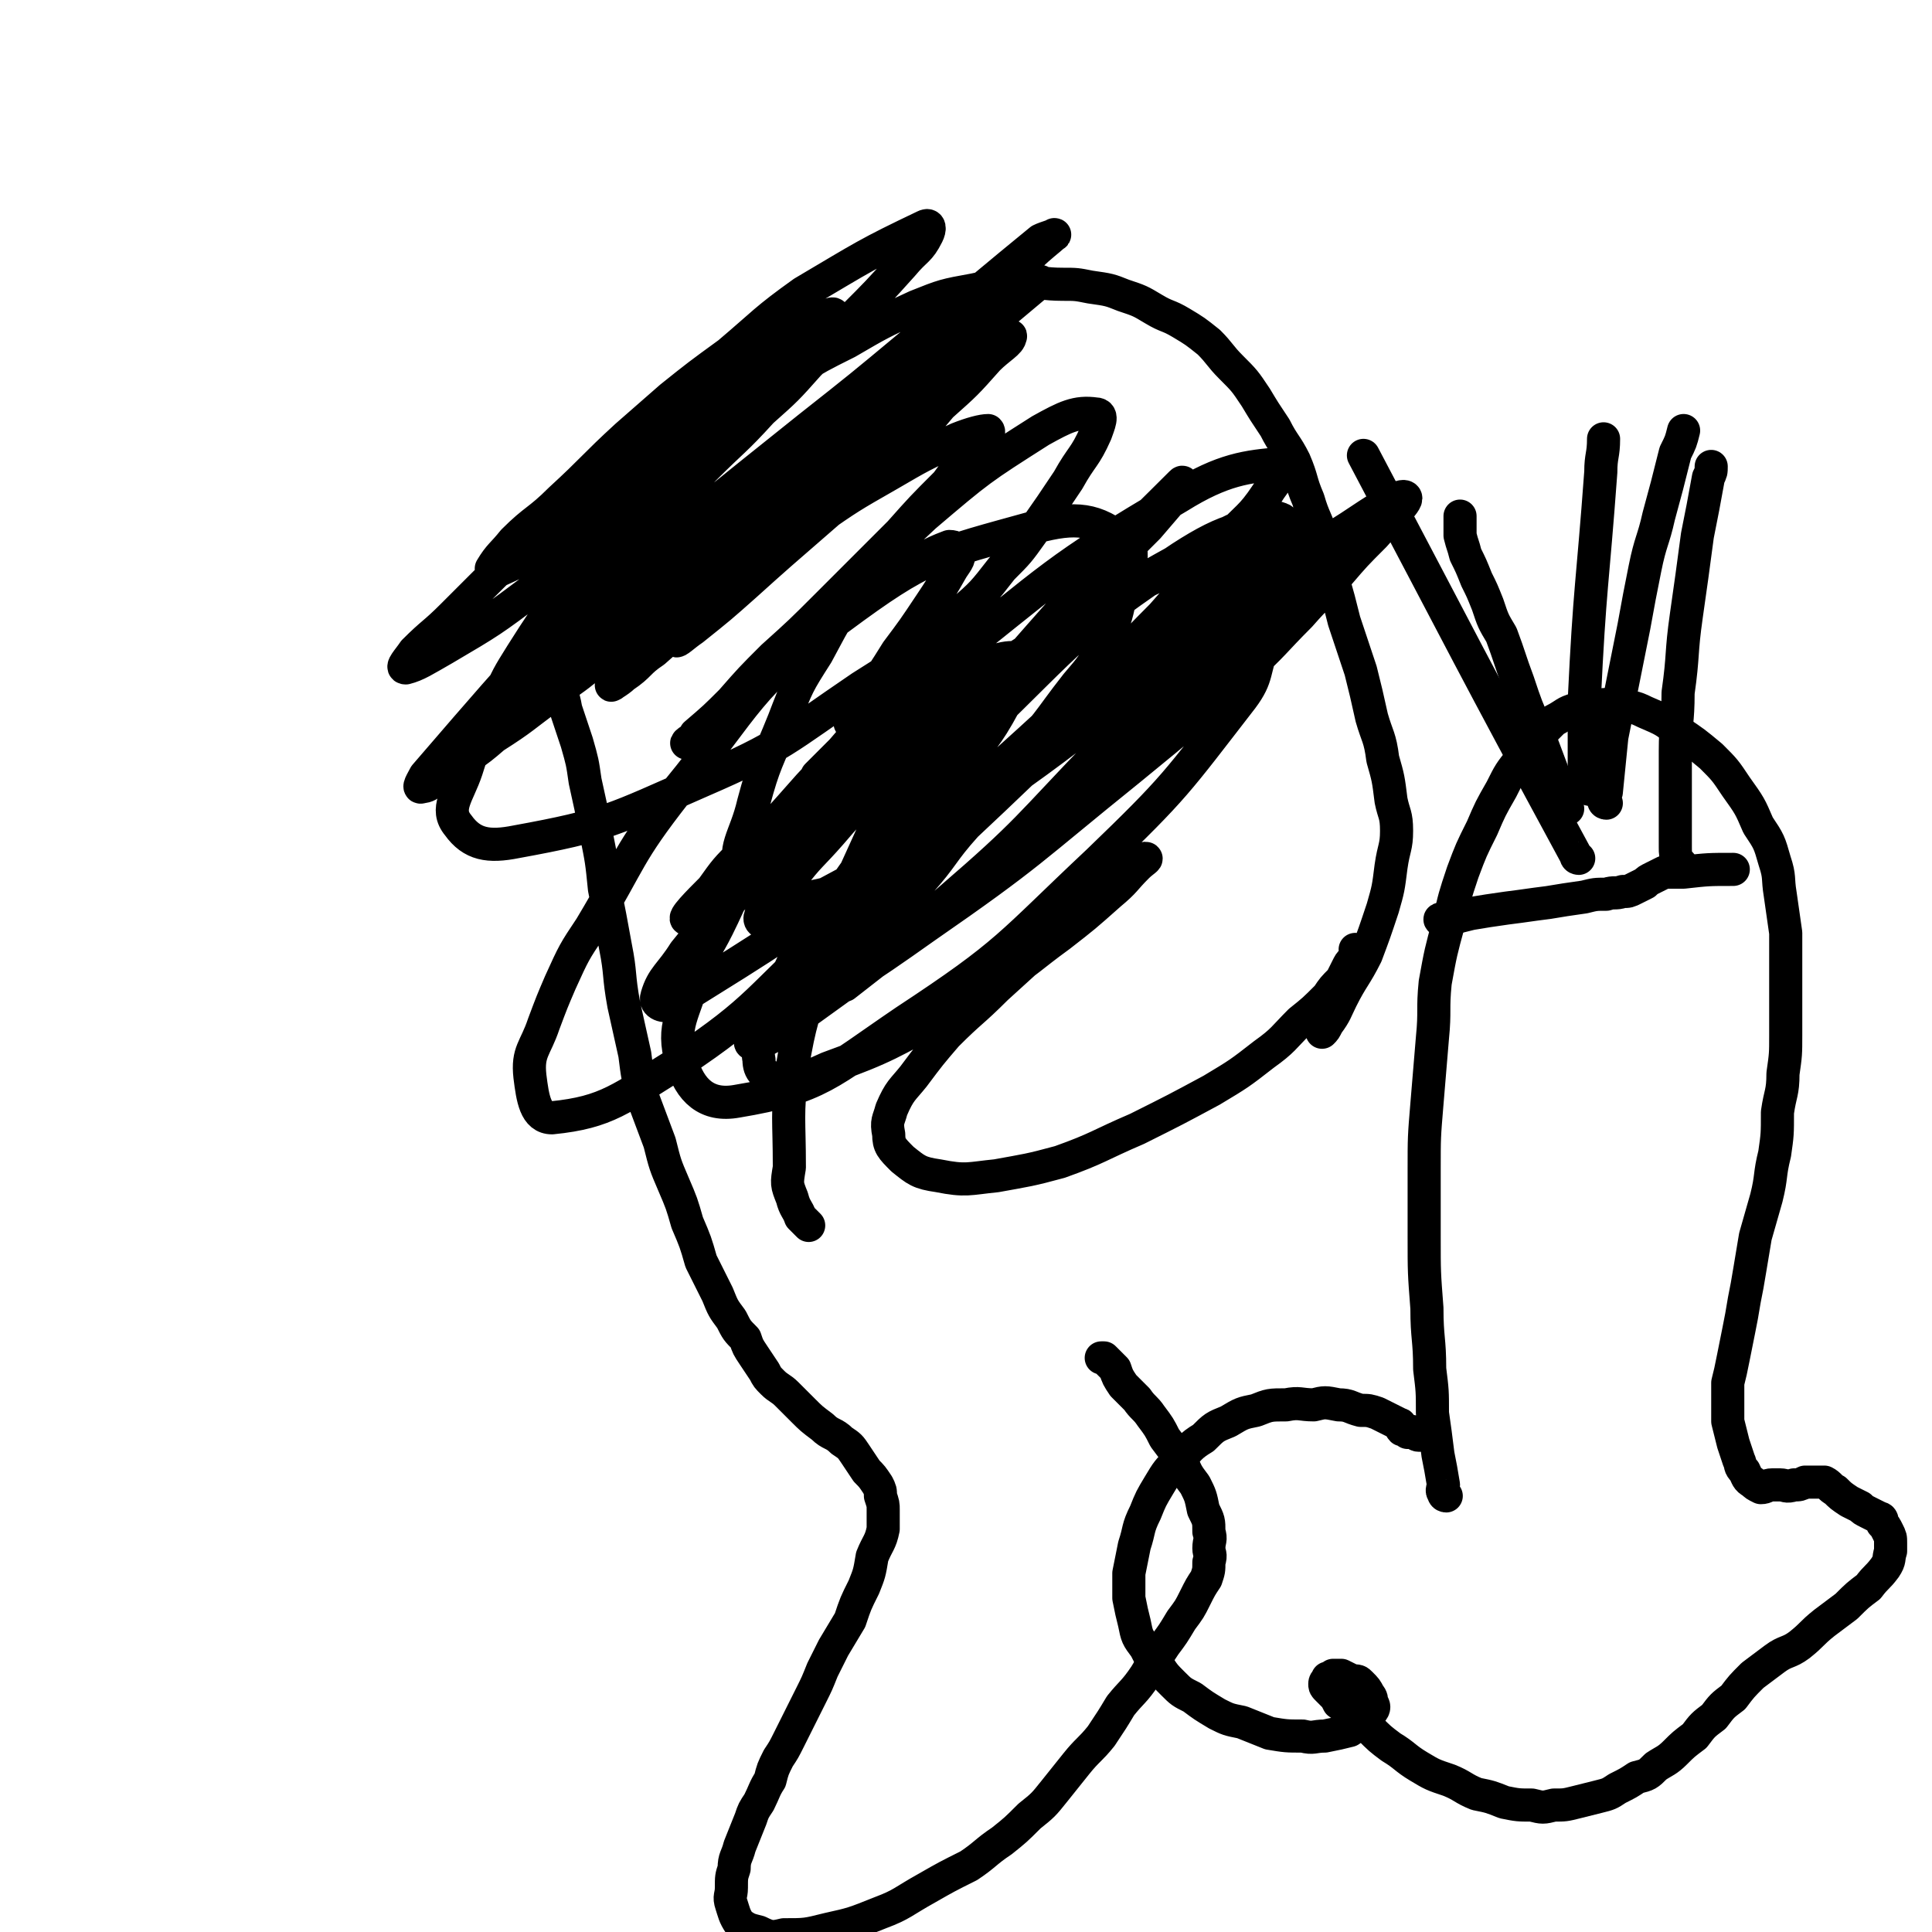 <svg viewBox='0 0 700 700' version='1.1' xmlns='http://www.w3.org/2000/svg' xmlns:xlink='http://www.w3.org/1999/xlink'><g fill='none' stroke='#000000' stroke-width='12' stroke-linecap='round' stroke-linejoin='round'><path d='M293,444c0,0 0,0 -1,-1 -1,-1 -1,-1 -2,-2 -1,-3 -2,-3 -3,-7 -2,-5 -2,-5 -1,-11 0,-18 -1,-18 1,-36 3,-18 4,-18 9,-36 5,-15 6,-15 12,-31 5,-11 5,-11 10,-22 7,-14 7,-14 14,-27 5,-10 5,-10 10,-20 4,-7 4,-7 7,-15 2,-3 2,-3 4,-7 0,-1 1,-2 0,-3 0,-1 -1,0 -2,0 -2,2 -3,2 -5,4 -7,6 -7,6 -14,13 -7,8 -7,8 -15,16 -6,6 -6,6 -12,13 -3,3 -3,3 -7,7 -1,1 -2,2 -2,2 3,-2 4,-4 8,-7 6,-6 6,-6 12,-12 8,-7 7,-7 15,-14 6,-7 6,-6 12,-13 4,-4 4,-4 8,-8 2,-3 2,-3 4,-6 1,-1 2,-3 2,-2 -1,0 -2,2 -5,4 -5,5 -6,4 -11,9 -6,6 -6,6 -12,12 -5,6 -5,6 -11,10 -4,3 -4,3 -7,6 -1,1 -2,2 -3,2 0,0 1,-1 2,-2 2,-5 2,-4 5,-9 5,-7 5,-7 10,-15 6,-8 6,-8 12,-17 4,-6 4,-6 8,-13 2,-3 3,-4 2,-6 0,-1 -1,-2 -3,-2 -8,3 -8,4 -16,8 -9,5 -9,5 -17,11 -10,7 -9,8 -18,16 -11,9 -11,9 -22,18 -7,6 -7,6 -15,13 -3,3 -6,4 -7,5 -1,1 2,-1 3,-3 7,-6 7,-6 13,-12 7,-8 7,-8 15,-16 10,-9 10,-9 20,-19 13,-13 13,-13 26,-26 8,-9 8,-9 17,-18 5,-7 5,-6 11,-13 2,-3 5,-5 4,-6 -2,0 -6,1 -11,3 -13,6 -13,6 -25,13 -14,8 -14,8 -27,17 -8,6 -8,6 -16,13 -12,9 -12,9 -24,19 -9,7 -9,7 -18,15 -6,4 -5,5 -11,9 -2,2 -6,4 -4,3 5,-5 8,-7 16,-14 11,-10 11,-10 21,-20 9,-8 9,-8 18,-16 7,-7 7,-7 14,-14 10,-10 10,-10 21,-20 7,-8 7,-8 14,-15 4,-4 5,-5 8,-8 1,-1 0,1 -1,1 -15,15 -15,15 -30,30 -8,9 -8,9 -17,17 -5,6 -5,6 -11,12 -7,6 -7,6 -13,12 -6,7 -6,7 -12,14 -3,2 -5,5 -5,5 0,1 3,-2 6,-4 10,-8 10,-8 19,-16 21,-19 22,-19 43,-38 9,-8 9,-8 17,-16 6,-5 6,-5 11,-11 9,-8 9,-8 17,-17 4,-4 8,-6 8,-8 1,-1 -3,0 -6,2 -17,9 -17,9 -33,19 -20,12 -20,12 -40,24 -11,7 -11,8 -21,15 -11,8 -11,8 -21,15 -12,9 -12,9 -24,17 -9,6 -9,7 -17,13 -2,1 -6,4 -4,3 8,-7 12,-9 24,-19 34,-28 34,-28 69,-56 19,-15 19,-15 37,-30 7,-6 7,-6 15,-11 6,-5 6,-4 12,-9 8,-6 8,-6 16,-12 4,-4 7,-6 9,-8 1,0 -3,1 -5,2 -33,27 -33,28 -66,55 -23,19 -23,19 -46,39 -19,16 -18,16 -36,32 -9,8 -9,9 -19,17 -6,5 -6,5 -13,10 -9,8 -9,8 -18,16 -6,6 -6,6 -12,12 -1,0 -2,2 -1,2 27,-19 29,-20 56,-41 33,-26 32,-27 65,-53 16,-14 16,-14 33,-27 8,-7 8,-7 17,-14 6,-5 6,-5 12,-9 8,-8 8,-8 17,-15 5,-5 5,-4 11,-9 0,0 0,0 0,0 -31,26 -31,26 -62,52 -27,23 -27,23 -54,46 -14,12 -14,12 -28,24 -9,9 -9,9 -19,17 -7,6 -7,5 -14,11 -11,8 -10,8 -21,15 -8,7 -8,6 -17,12 -5,3 -6,6 -9,6 -2,1 0,-2 1,-4 25,-29 25,-29 51,-58 24,-27 25,-26 50,-53 11,-11 11,-10 21,-21 9,-8 9,-8 17,-17 8,-8 8,-8 16,-17 9,-9 9,-9 18,-19 5,-6 6,-5 9,-11 1,-2 1,-4 -1,-3 -21,10 -22,11 -44,24 -14,10 -14,11 -27,22 -11,8 -11,8 -21,16 -8,7 -8,7 -16,14 -12,11 -12,12 -24,23 -8,8 -9,7 -17,15 -4,5 -5,5 -8,10 0,1 1,1 2,1 13,-6 14,-6 26,-14 23,-15 23,-15 45,-31 9,-7 8,-8 17,-15 5,-5 6,-4 11,-9 7,-7 7,-8 15,-15 4,-5 7,-7 8,-9 0,-1 -4,1 -7,3 -13,8 -13,8 -26,17 -18,13 -18,14 -36,28 -21,18 -21,18 -43,36 -8,7 -8,7 -16,15 -5,5 -5,5 -10,10 -7,7 -7,6 -14,13 -2,3 -5,6 -3,6 4,-1 7,-3 14,-7 17,-10 17,-10 33,-22 9,-7 9,-7 17,-15 10,-8 10,-8 19,-17 10,-11 10,-11 21,-21 7,-8 7,-7 15,-15 3,-4 4,-6 7,-9 0,-1 -1,0 -2,1 -17,19 -18,19 -35,39 -17,19 -17,19 -32,39 -8,11 -8,11 -15,22 -5,8 -5,8 -9,17 -6,12 -7,12 -11,25 -3,9 -8,14 -3,20 5,7 11,8 21,6 33,-6 35,-8 67,-22 30,-13 30,-15 58,-34 19,-12 19,-12 36,-27 8,-7 8,-7 15,-16 6,-6 6,-6 11,-13 7,-10 7,-10 13,-19 5,-9 6,-8 10,-17 1,-3 3,-7 0,-7 -7,-1 -11,1 -20,6 -22,14 -22,14 -42,31 -14,13 -14,14 -26,29 -7,9 -7,10 -13,21 -7,11 -7,11 -12,24 -6,15 -7,15 -11,30 -3,13 -8,16 -4,26 3,8 9,11 19,9 20,-3 22,-6 41,-18 21,-14 20,-15 38,-33 13,-12 12,-13 23,-27 6,-7 6,-7 10,-15 4,-8 4,-8 6,-17 2,-10 7,-16 1,-20 -10,-8 -17,-9 -32,-5 -36,10 -40,10 -71,33 -34,25 -32,30 -59,63 -18,23 -16,24 -31,49 -6,9 -6,9 -11,20 -3,7 -3,7 -6,15 -3,9 -6,10 -5,19 1,8 2,15 8,15 20,-2 25,-7 46,-20 30,-20 28,-23 56,-48 10,-9 9,-9 18,-20 8,-9 8,-9 15,-19 7,-9 7,-9 13,-19 8,-12 9,-11 16,-24 5,-7 9,-12 7,-15 -2,-3 -9,-2 -16,2 -23,14 -24,15 -45,34 -19,17 -19,17 -36,37 -9,10 -8,11 -14,23 -4,8 -5,8 -8,16 -4,16 -9,19 -5,33 3,10 9,16 20,14 30,-5 33,-10 61,-29 38,-25 37,-27 70,-58 28,-27 28,-28 52,-59 6,-8 4,-10 8,-20 3,-7 4,-7 8,-15 3,-7 4,-7 5,-14 0,-7 2,-13 -3,-14 -16,0 -23,1 -40,12 -39,26 -39,29 -73,62 -22,21 -21,22 -40,46 -7,9 -6,10 -13,19 -5,7 -5,7 -10,14 -4,5 -5,5 -7,12 -2,4 -5,12 -1,10 21,-8 27,-12 51,-29 39,-27 38,-28 74,-57 22,-18 22,-18 42,-36 11,-10 10,-10 20,-20 7,-8 7,-7 14,-15 6,-7 6,-7 13,-14 6,-7 13,-13 11,-14 -2,-1 -11,5 -20,11 -39,25 -40,24 -77,53 -32,25 -32,27 -62,55 -9,10 -8,11 -17,21 -5,6 -6,6 -11,13 -4,4 -4,5 -7,9 -7,7 -9,8 -13,14 -1,2 2,2 4,1 27,-21 27,-21 54,-44 22,-18 21,-19 42,-38 15,-13 15,-13 29,-27 6,-5 6,-6 12,-12 6,-7 7,-6 13,-13 7,-7 7,-7 13,-14 2,-2 4,-5 2,-4 -17,9 -20,11 -39,25 -35,25 -35,25 -68,52 -23,18 -22,19 -43,39 -9,9 -8,10 -17,19 -6,6 -6,6 -12,12 -6,7 -6,7 -11,14 -4,6 -10,11 -9,12 2,1 8,-2 14,-7 29,-21 30,-21 58,-45 29,-25 28,-26 55,-54 11,-11 11,-12 22,-24 7,-8 7,-8 13,-17 5,-7 5,-7 10,-13 7,-10 8,-9 15,-19 3,-5 8,-10 5,-11 -5,-2 -11,1 -21,6 -36,20 -37,20 -71,43 -21,16 -20,17 -40,35 -9,8 -9,8 -18,17 -7,6 -7,6 -13,13 -7,8 -8,8 -14,16 -6,7 -14,14 -11,16 4,1 12,-4 23,-10 26,-14 27,-14 51,-30 32,-22 32,-23 63,-46 7,-6 6,-6 12,-13 6,-6 6,-6 11,-12 5,-5 5,-5 9,-10 4,-6 6,-7 8,-13 0,-2 -2,-4 -4,-3 -29,11 -31,11 -59,28 -29,17 -29,18 -56,38 -20,16 -19,16 -38,33 -9,8 -9,8 -17,16 -7,7 -7,7 -14,14 -8,9 -9,9 -17,19 -5,8 -8,9 -10,16 -1,3 3,4 5,3 40,-25 41,-25 80,-55 36,-27 36,-28 70,-59 15,-13 14,-13 28,-27 7,-8 7,-8 15,-17 4,-5 4,-5 9,-11 7,-8 8,-7 14,-16 3,-5 9,-11 5,-11 -12,1 -21,2 -37,12 -46,27 -45,29 -87,62 -19,14 -18,16 -36,32 -11,10 -11,11 -21,22 -7,6 -7,6 -14,13 -6,6 -6,6 -11,13 -5,5 -11,11 -9,11 2,0 9,-5 17,-11 34,-25 35,-24 67,-51 21,-17 20,-18 40,-36 9,-9 9,-8 17,-17 6,-6 6,-6 12,-13 7,-7 7,-7 14,-14 6,-7 6,-7 12,-14 0,-1 1,-3 0,-2 -21,21 -23,22 -44,47 -23,26 -23,26 -44,54 -16,20 -16,20 -31,41 -7,10 -7,10 -13,20 -4,7 -4,7 -8,14 -5,10 -5,10 -10,21 -2,6 -4,7 -3,12 0,4 2,6 7,7 8,1 9,0 18,-4 22,-8 22,-9 43,-20 10,-5 10,-5 19,-12 11,-7 11,-8 22,-16 9,-7 9,-7 18,-15 6,-5 5,-5 10,-10 2,-2 4,-3 3,-3 0,0 -2,2 -4,3 -4,4 -4,3 -8,7 -10,8 -10,8 -20,17 -11,10 -11,10 -22,20 -9,9 -9,8 -18,17 -6,7 -6,7 -12,15 -4,5 -5,5 -8,12 -1,4 -2,4 -1,9 0,4 1,5 5,9 5,4 6,5 13,6 10,2 11,1 21,0 11,-2 12,-2 23,-5 14,-5 14,-6 28,-12 14,-7 14,-7 27,-14 10,-6 10,-6 19,-13 7,-5 7,-6 13,-12 5,-4 5,-4 10,-9 2,-3 2,-3 5,-6 1,-2 1,-2 2,-4 1,-2 1,-2 2,-3 1,-1 1,-1 2,-2 0,-1 -1,-1 -1,-2 0,0 1,1 0,2 -1,2 -1,2 -2,4 -1,3 -1,3 -2,6 -2,4 -2,4 -3,7 -1,3 -1,3 -2,6 -1,1 -1,1 -2,3 0,1 0,1 -1,2 0,0 0,0 0,0 1,-1 1,-1 2,-3 3,-4 3,-5 5,-9 4,-8 5,-8 9,-16 3,-8 3,-8 6,-17 2,-7 2,-7 3,-15 1,-7 2,-7 2,-13 0,-6 -1,-6 -2,-11 -1,-8 -1,-8 -3,-15 -1,-8 -2,-8 -4,-15 -2,-9 -2,-9 -4,-17 -3,-9 -3,-9 -6,-18 -2,-8 -2,-8 -4,-15 -2,-8 -2,-8 -4,-15 -2,-7 -3,-7 -5,-14 -3,-7 -2,-7 -5,-14 -3,-6 -4,-6 -7,-12 -4,-6 -4,-6 -7,-11 -4,-6 -4,-6 -9,-11 -4,-4 -4,-5 -8,-9 -5,-4 -5,-4 -10,-7 -5,-3 -5,-2 -10,-5 -5,-3 -5,-3 -11,-5 -5,-2 -5,-2 -12,-3 -5,-1 -5,-1 -10,-1 -7,0 -7,-1 -13,0 -10,0 -10,0 -19,2 -11,2 -11,2 -21,6 -13,6 -13,6 -25,13 -10,5 -10,5 -20,11 -12,8 -12,8 -23,15 -10,8 -10,7 -19,15 -8,7 -8,7 -16,14 -6,6 -6,6 -11,12 -5,6 -5,6 -9,13 -3,5 -4,5 -6,10 -2,5 -2,5 -2,10 -1,5 -1,5 0,11 0,5 0,5 1,10 1,6 2,6 3,12 2,6 2,6 4,12 2,7 2,7 3,14 2,9 2,9 4,19 2,10 2,10 3,20 2,10 2,10 4,21 2,10 1,10 3,21 2,9 2,9 4,18 1,8 1,8 3,16 3,8 3,8 6,16 2,8 2,8 5,15 3,7 3,7 5,14 3,7 3,7 5,14 3,6 3,6 6,12 2,5 2,5 5,9 2,4 2,4 5,7 1,3 1,3 3,6 2,3 2,3 4,6 1,2 1,2 3,4 2,2 3,2 5,4 3,3 3,3 6,6 3,3 3,3 7,6 3,3 4,2 7,5 3,2 3,2 5,5 2,3 2,3 4,6 2,2 2,2 4,5 1,2 1,2 1,4 1,3 1,3 1,5 0,4 0,4 0,7 -1,5 -2,5 -4,10 -1,6 -1,6 -3,11 -3,6 -3,6 -5,12 -3,5 -3,5 -6,10 -2,4 -2,4 -4,8 -2,5 -2,5 -4,9 -2,4 -2,4 -4,8 -2,4 -2,4 -4,8 -2,4 -2,4 -4,7 -2,4 -2,4 -3,8 -2,3 -2,4 -4,8 -2,3 -2,3 -3,6 -2,5 -2,5 -4,10 -1,4 -2,4 -2,8 -1,3 -1,3 -1,7 0,3 -1,3 0,6 1,3 1,4 3,7 3,2 3,2 7,3 4,2 5,2 9,1 8,0 8,0 16,-2 9,-2 9,-2 19,-6 8,-3 8,-4 17,-9 7,-4 7,-4 15,-8 6,-4 6,-5 12,-9 5,-4 5,-4 10,-9 5,-4 5,-4 9,-9 4,-5 4,-5 8,-10 4,-5 5,-5 9,-10 4,-6 4,-6 7,-11 4,-5 5,-5 9,-11 3,-5 3,-5 7,-11 3,-4 3,-4 6,-9 3,-4 3,-4 5,-8 2,-4 2,-4 4,-7 1,-3 1,-3 1,-6 1,-3 0,-3 0,-5 0,-3 1,-3 0,-6 0,-4 0,-4 -2,-8 -1,-5 -1,-5 -3,-9 -3,-4 -3,-4 -5,-9 -3,-4 -3,-4 -6,-8 -2,-4 -2,-4 -5,-8 -2,-3 -3,-3 -5,-6 -3,-3 -3,-3 -5,-5 -2,-3 -2,-3 -3,-6 -1,-1 -1,-1 -3,-3 -1,-1 -1,-1 -1,-1 -1,0 -1,0 -1,0 '/><path d='M524,542c0,0 -1,0 -1,-1 -1,-1 0,-2 0,-3 -1,-6 -1,-6 -2,-11 -1,-8 -1,-8 -2,-15 0,-8 0,-8 -1,-16 0,-11 -1,-11 -1,-22 -1,-13 -1,-13 -1,-26 0,-12 0,-12 0,-24 0,-12 0,-12 1,-24 1,-12 1,-12 2,-24 1,-10 0,-10 1,-20 2,-11 2,-11 5,-22 2,-9 2,-9 5,-18 3,-8 3,-8 7,-16 3,-7 3,-7 7,-14 3,-6 3,-6 7,-11 3,-4 3,-5 6,-8 3,-3 3,-3 6,-6 4,-2 4,-3 8,-4 3,-1 3,-1 6,-1 5,-1 5,-1 9,0 5,0 6,0 10,2 7,3 7,3 12,7 6,4 6,4 12,9 5,5 5,5 9,11 5,7 5,7 8,14 4,6 4,6 6,13 2,6 1,6 2,12 1,7 1,7 2,14 0,6 0,6 0,12 0,6 0,6 0,12 0,7 0,7 0,13 0,7 0,7 -1,14 0,7 -1,7 -2,14 0,8 0,8 -1,15 -2,8 -1,8 -3,16 -2,7 -2,7 -4,14 -1,6 -1,6 -2,12 -1,6 -1,6 -2,11 -1,6 -1,6 -2,11 -1,5 -1,5 -2,10 -1,5 -1,5 -2,9 0,4 0,4 0,7 0,4 0,4 0,7 1,4 1,4 2,8 1,3 1,3 2,6 1,2 0,2 2,4 1,2 1,3 3,4 1,1 1,1 3,2 2,0 2,-1 4,-1 1,0 1,0 3,0 2,0 2,1 5,0 2,0 2,0 4,-1 2,0 2,0 4,0 1,0 1,0 3,0 2,1 2,2 4,3 2,2 2,2 5,4 2,1 2,1 4,2 1,1 1,1 3,2 2,1 2,1 4,2 1,0 1,1 1,2 1,1 1,1 2,3 1,2 1,2 1,4 0,1 0,1 0,3 -1,3 0,3 -2,6 -3,4 -3,3 -6,7 -4,3 -4,3 -8,7 -4,3 -4,3 -8,6 -5,4 -4,4 -9,8 -4,3 -5,2 -9,5 -4,3 -4,3 -8,6 -4,4 -4,4 -7,8 -4,3 -4,3 -7,7 -4,3 -4,3 -7,7 -4,3 -4,3 -7,6 -3,3 -4,3 -7,5 -3,3 -3,3 -7,4 -3,2 -3,2 -7,4 -3,2 -3,2 -7,3 -4,1 -4,1 -8,2 -4,1 -4,1 -8,1 -4,1 -4,1 -8,0 -5,0 -5,0 -10,-1 -5,-2 -5,-2 -10,-3 -5,-2 -5,-3 -10,-5 -6,-2 -6,-2 -11,-5 -5,-3 -5,-4 -10,-7 -4,-3 -4,-3 -8,-7 -3,-2 -3,-2 -6,-5 -2,-2 -2,-2 -5,-4 -1,-2 -1,-2 -2,-3 -1,-1 -1,-1 -2,-2 -1,-1 -1,-1 -1,-2 0,-1 1,-1 1,-2 1,0 1,0 2,-1 2,0 2,0 3,0 2,1 2,1 4,2 2,0 2,0 3,1 2,2 2,2 3,4 1,1 1,2 1,3 1,1 1,2 0,3 -1,2 -1,2 -3,3 -2,2 -2,2 -5,4 -4,1 -4,1 -9,2 -4,0 -4,1 -8,0 -6,0 -6,0 -12,-1 -5,-2 -5,-2 -10,-4 -5,-1 -5,-1 -9,-3 -5,-3 -5,-3 -9,-6 -4,-2 -4,-2 -7,-5 -3,-3 -3,-3 -5,-6 -3,-3 -3,-3 -5,-7 -3,-4 -3,-4 -4,-9 -1,-4 -1,-4 -2,-9 0,-4 0,-4 0,-9 1,-5 1,-5 2,-10 2,-6 1,-6 4,-12 2,-5 2,-5 5,-10 3,-5 3,-5 7,-9 4,-4 4,-5 9,-8 4,-4 4,-4 9,-6 5,-3 5,-3 10,-4 5,-2 5,-2 11,-2 5,-1 5,0 10,0 4,-1 4,-1 9,0 4,0 4,1 8,2 3,0 3,0 6,1 2,1 2,1 4,2 2,1 2,1 4,2 1,0 0,1 1,2 1,0 1,0 2,1 1,0 1,-1 2,0 1,0 1,1 2,1 0,0 0,0 1,0 '/><path d='M523,334c0,0 -2,-1 -1,-1 1,0 2,0 3,0 4,-1 4,-1 8,-2 6,-1 6,-1 13,-2 8,-1 7,-1 15,-2 6,-1 6,-1 13,-2 4,-1 4,-1 8,-1 3,-1 3,0 6,-1 2,0 2,0 4,-1 2,-1 2,-1 4,-2 1,-1 1,-1 3,-2 2,-1 2,-1 4,-2 1,0 1,0 3,0 1,0 1,0 3,0 0,0 0,0 1,0 9,-1 9,-1 18,-1 '/><path d='M572,311c0,0 -1,0 -1,-1 -39,-72 -39,-73 -77,-145 '/><path d='M568,293c0,0 -1,0 -1,-1 -1,-1 -1,-1 -2,-2 -1,-5 -1,-5 -2,-9 -3,-8 -3,-8 -6,-16 -4,-9 -4,-9 -7,-18 -3,-8 -3,-9 -6,-17 -3,-5 -3,-5 -5,-11 -2,-5 -2,-5 -4,-9 -2,-5 -2,-5 -4,-9 -1,-4 -1,-3 -2,-7 0,-3 0,-3 0,-7 0,0 0,0 0,0 '/><path d='M609,313c-1,0 -1,0 -1,-1 -1,-2 -1,-3 -1,-5 0,-8 0,-8 0,-15 0,-10 0,-10 0,-20 0,-10 1,-10 1,-21 2,-14 1,-14 3,-28 2,-14 2,-14 4,-29 2,-10 2,-10 4,-21 1,-2 1,-2 1,-4 '/><path d='M582,291c0,0 -1,0 -1,-1 0,-1 0,-1 1,-3 1,-10 1,-10 2,-20 4,-20 4,-20 8,-40 2,-11 2,-11 4,-21 2,-10 3,-10 5,-19 3,-11 3,-11 6,-23 2,-4 2,-4 3,-8 '/><path d='M576,286c0,0 -1,0 -1,-1 -1,-4 0,-4 -1,-8 0,-12 0,-12 0,-23 2,-42 3,-42 6,-83 0,-6 1,-6 1,-12 '/></g>
</svg>